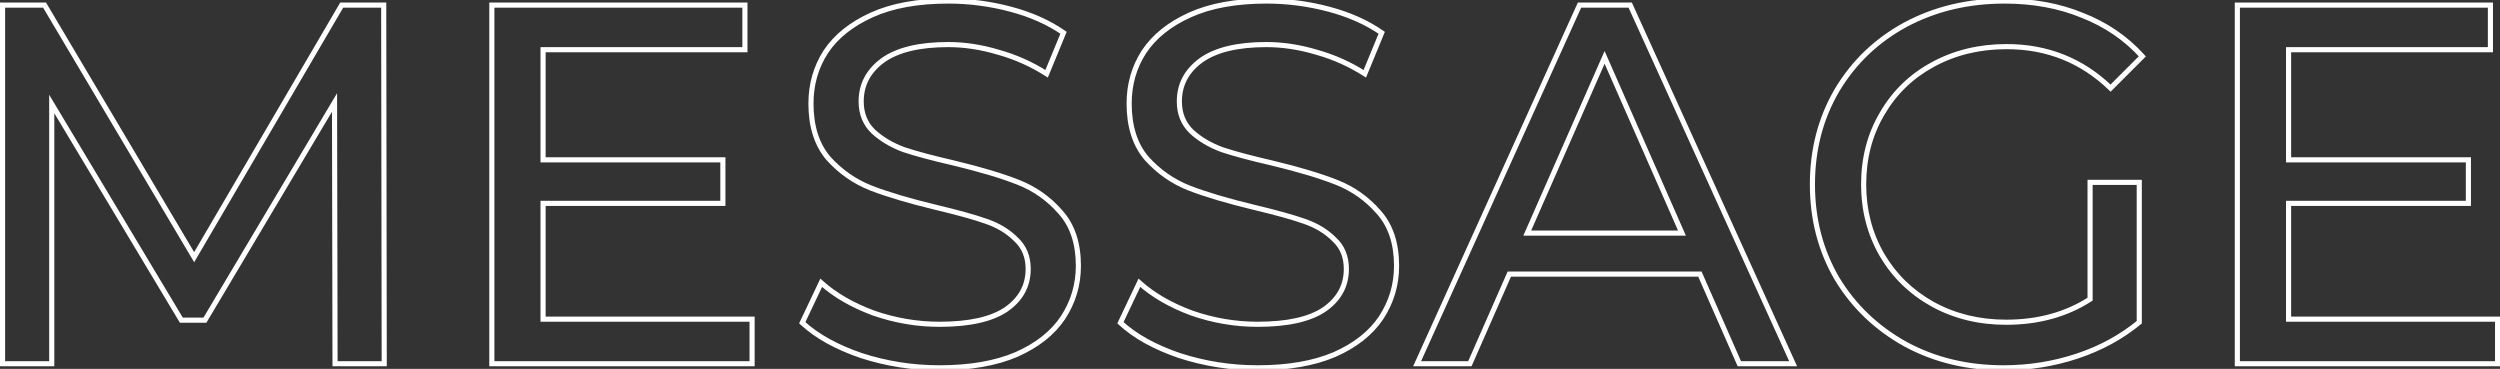 <?xml version="1.0" encoding="UTF-8"?> <svg xmlns="http://www.w3.org/2000/svg" width="488" height="72" viewBox="0 0 488 72" fill="none"><rect x="0" y="0" width="488" height="72" fill="#333333" stroke="none"/> <path d="M65.4 71L64.9 71.001L64.901 71.5H65.4V71ZM65.3 20L65.8 19.999L65.796 18.189L64.87 19.744L65.3 20ZM40 62.5V63H40.284L40.43 62.756L40 62.5ZM35.4 62.5L34.971 62.757L35.117 63H35.4V62.5ZM10.1 20.3L10.529 20.043L9.6 18.494V20.3H10.1ZM10.1 71V71.5H10.6V71H10.1ZM0.5 71H4.17233e-07V71.5H0.5V71ZM0.5 1V0.5H4.17233e-07V1H0.5ZM8.7 1L9.13 0.745L8.985 0.5H8.7V1ZM37.9 50.2L37.47 50.455L37.903 51.185L38.331 50.453L37.9 50.2ZM66.7 1V0.5H66.413L66.269 0.747L66.7 1ZM74.9 1L75.4 0.999L75.399 0.5H74.9V1ZM75 71V71.5H75.501L75.5 70.999L75 71ZM65.9 70.999L65.8 19.999L64.8 20.001L64.9 71.001L65.9 70.999ZM64.87 19.744L39.57 62.244L40.43 62.756L65.73 20.256L64.87 19.744ZM40 62H35.4V63H40V62ZM35.829 62.243L10.529 20.043L9.671 20.557L34.971 62.757L35.829 62.243ZM9.6 20.3V71H10.6V20.3H9.6ZM10.1 70.5H0.5V71.5H10.1V70.5ZM1 71V1H4.17233e-07V71H1ZM0.5 1.5H8.7V0.5H0.5V1.5ZM8.27 1.255L37.47 50.455L38.33 49.945L9.13 0.745L8.27 1.255ZM38.331 50.453L67.132 1.253L66.269 0.747L37.468 49.947L38.331 50.453ZM66.7 1.5H74.9V0.5H66.7V1.5ZM74.4 1.001L74.5 71.001L75.5 70.999L75.4 0.999L74.4 1.001ZM75 70.5H65.4V71.5H75V70.5ZM146.808 62.3H147.308V61.8H146.808V62.3ZM146.808 71V71.5H147.308V71H146.808ZM96.008 71H95.508V71.5H96.008V71ZM96.008 1V0.5H95.508V1H96.008ZM145.408 1H145.908V0.5H145.408V1ZM145.408 9.7V10.2H145.908V9.7H145.408ZM106.008 9.7V9.2H105.508V9.7H106.008ZM106.008 31.2H105.508V31.7H106.008V31.2ZM141.108 31.2H141.608V30.7H141.108V31.2ZM141.108 39.7V40.2H141.608V39.7H141.108ZM106.008 39.7V39.2H105.508V39.7H106.008ZM106.008 62.3H105.508V62.8H106.008V62.3ZM146.308 62.3V71H147.308V62.3H146.308ZM146.808 70.5H96.008V71.5H146.808V70.5ZM96.508 71V1H95.508V71H96.508ZM96.008 1.5H145.408V0.5H96.008V1.5ZM144.908 1V9.7H145.908V1H144.908ZM145.408 9.2H106.008V10.2H145.408V9.2ZM105.508 9.7V31.2H106.508V9.7H105.508ZM106.008 31.7H141.108V30.7H106.008V31.7ZM140.608 31.2V39.7H141.608V31.2H140.608ZM141.108 39.2H106.008V40.2H141.108V39.2ZM105.508 39.7V62.3H106.508V39.7H105.508ZM106.008 62.8H146.808V61.8H106.008V62.8ZM168.1 69.4L167.938 69.873L167.946 69.876L168.1 69.4ZM156.6 63L156.148 62.786L155.991 63.117L156.26 63.366L156.6 63ZM160.3 55.2L160.634 54.828L160.136 54.38L159.848 54.986L160.3 55.2ZM170.5 61.1L170.326 61.569L170.335 61.572L170.5 61.1ZM196.4 60.4L196.68 60.815L196.686 60.81L196.4 60.4ZM198.3 46.7L197.946 47.054L197.954 47.061L197.962 47.069L198.3 46.7ZM192.5 43.2L192.334 43.672L192.338 43.673L192.5 43.2ZM182.8 40.5L182.683 40.986L182.684 40.986L182.8 40.5ZM170 36.7L169.816 37.165L169.819 37.166L170 36.7ZM161.7 30.9L161.319 31.224L161.328 31.234L161.7 30.9ZM161.2 10.1L160.784 9.823L160.78 9.829L161.2 10.1ZM170.2 2.9L169.995 2.444L169.995 2.444L170.2 2.9ZM207.6 6.4L208.062 6.591L208.215 6.22L207.886 5.99L207.6 6.4ZM204.3 14.4L204.032 14.822L204.535 15.142L204.762 14.591L204.3 14.4ZM194.9 10.2L194.756 10.679L194.765 10.681L194.9 10.2ZM172.3 11.8L172.008 11.394L172.003 11.398L172.3 11.8ZM170.5 25.7L170.154 26.061L170.162 26.069L170.5 25.7ZM176.4 29.2L176.226 29.669L176.234 29.672L176.242 29.674L176.4 29.2ZM186.1 31.8L186.217 31.314L186.212 31.313L186.1 31.8ZM198.8 35.6L198.616 36.065L198.616 36.065L198.8 35.6ZM207 41.4L206.623 41.729L206.628 41.734L207 41.4ZM207.5 62L207.916 62.277L207.919 62.273L207.5 62ZM198.4 69.2L198.596 69.66L198.602 69.657L198.4 69.2ZM183.4 71.3C178.185 71.3 173.137 70.508 168.254 68.924L167.946 69.876C172.93 71.492 178.082 72.3 183.4 72.3V71.3ZM168.262 68.927C163.44 67.276 159.674 65.172 156.94 62.634L156.26 63.366C159.126 66.028 163.027 68.191 167.938 69.873L168.262 68.927ZM157.052 63.214L160.752 55.414L159.848 54.986L156.148 62.786L157.052 63.214ZM159.966 55.572C162.688 58.022 166.147 60.018 170.326 61.569L170.674 60.631C166.587 59.115 163.245 57.178 160.634 54.828L159.966 55.572ZM170.335 61.572C174.588 63.057 178.943 63.8 183.4 63.8V62.8C179.057 62.8 174.812 62.076 170.665 60.628L170.335 61.572ZM183.4 63.8C189.239 63.8 193.691 62.83 196.68 60.815L196.12 59.986C193.375 61.837 189.161 62.8 183.4 62.8V63.8ZM196.686 60.81C199.676 58.724 201.2 55.943 201.2 52.5H200.2C200.2 55.59 198.858 58.076 196.114 59.99L196.686 60.81ZM201.2 52.5C201.2 49.976 200.353 47.903 198.638 46.331L197.962 47.069C199.447 48.43 200.2 50.224 200.2 52.5H201.2ZM198.654 46.346C197.059 44.752 195.058 43.548 192.662 42.727L192.338 43.673C194.609 44.452 196.474 45.581 197.946 47.054L198.654 46.346ZM192.666 42.728C190.375 41.92 187.122 41.015 182.916 40.014L182.684 40.986C186.878 41.985 190.092 42.88 192.334 43.672L192.666 42.728ZM182.917 40.014C177.662 38.75 173.419 37.489 170.181 36.234L169.819 37.166C173.115 38.444 177.405 39.717 182.683 40.986L182.917 40.014ZM170.184 36.235C167.057 34.997 164.355 33.109 162.072 30.566L161.328 31.234C163.712 33.891 166.543 35.869 169.816 37.165L170.184 36.235ZM162.081 30.576C159.91 28.023 158.8 24.582 158.8 20.2H157.8C157.8 24.752 158.956 28.444 161.319 31.224L162.081 30.576ZM158.8 20.2C158.8 16.558 159.741 13.286 161.62 10.371L160.78 9.829C158.792 12.914 157.8 16.375 157.8 20.2H158.8ZM161.616 10.377C163.554 7.471 166.472 5.126 170.405 3.356L169.995 2.444C165.928 4.274 162.846 6.729 160.784 9.823L161.616 10.377ZM170.405 3.356C174.322 1.593 179.214 0.7 185.1 0.7V-0.3C179.119 -0.3 174.078 0.607 169.995 2.444L170.405 3.356ZM185.1 0.7C189.19 0.7 193.213 1.228 197.171 2.283L197.429 1.317C193.387 0.239 189.277 -0.3 185.1 -0.3V0.7ZM197.171 2.283C201.125 3.337 204.503 4.849 207.314 6.81L207.886 5.99C204.964 3.951 201.475 2.396 197.429 1.317L197.171 2.283ZM207.138 6.209L203.838 14.209L204.762 14.591L208.062 6.591L207.138 6.209ZM204.568 13.978C201.594 12.085 198.416 10.665 195.035 9.719L194.765 10.681C198.051 11.601 201.139 12.981 204.032 14.822L204.568 13.978ZM195.044 9.721C191.668 8.708 188.353 8.2 185.1 8.2V9.2C188.247 9.2 191.466 9.692 194.756 10.679L195.044 9.721ZM185.1 8.2C179.387 8.2 174.997 9.239 172.008 11.394L172.592 12.206C175.336 10.227 179.48 9.2 185.1 9.2V8.2ZM172.003 11.398C169.085 13.551 167.6 16.363 167.6 19.8H168.6C168.6 16.704 169.915 14.182 172.597 12.202L172.003 11.398ZM167.6 19.8C167.6 22.324 168.447 24.425 170.154 26.061L170.846 25.339C169.353 23.908 168.6 22.076 168.6 19.8H167.6ZM170.162 26.069C171.816 27.585 173.841 28.783 176.226 29.669L176.574 28.731C174.292 27.884 172.384 26.748 170.838 25.331L170.162 26.069ZM176.242 29.674C178.664 30.482 181.914 31.352 185.988 32.287L186.212 31.313C182.152 30.381 178.936 29.518 176.558 28.726L176.242 29.674ZM185.983 32.286C191.238 33.55 195.447 34.81 198.616 36.065L198.984 35.135C195.753 33.856 191.495 32.583 186.217 31.314L185.983 32.286ZM198.616 36.065C201.742 37.302 204.409 39.189 206.623 41.729L207.377 41.071C205.058 38.411 202.258 36.431 198.984 35.135L198.616 36.065ZM206.628 41.734C208.859 44.22 210 47.59 210 51.9H211C211 47.41 209.808 43.78 207.372 41.066L206.628 41.734ZM210 51.9C210 55.47 209.028 58.742 207.081 61.727L207.919 62.273C209.972 59.125 211 55.663 211 51.9H210ZM207.084 61.723C205.148 64.627 202.198 66.972 198.198 68.743L198.602 69.657C202.736 67.828 205.852 65.373 207.916 62.277L207.084 61.723ZM198.204 68.74C194.217 70.44 189.288 71.3 183.4 71.3V72.3C189.379 72.3 194.45 71.427 198.596 69.66L198.204 68.74ZM230.209 69.4L230.047 69.873L230.055 69.876L230.209 69.4ZM218.709 63L218.258 62.786L218.101 63.117L218.369 63.366L218.709 63ZM222.409 55.2L222.744 54.828L222.245 54.38L221.958 54.986L222.409 55.2ZM232.609 61.1L232.435 61.569L232.445 61.572L232.609 61.1ZM258.509 60.4L258.789 60.815L258.795 60.81L258.509 60.4ZM260.409 46.7L260.056 47.054L260.064 47.061L260.072 47.069L260.409 46.7ZM254.609 43.2L254.443 43.672L254.447 43.673L254.609 43.2ZM244.909 40.5L244.792 40.986L244.794 40.986L244.909 40.5ZM232.109 36.7L231.925 37.165L231.929 37.166L232.109 36.7ZM223.809 30.9L223.428 31.224L223.437 31.234L223.809 30.9ZM223.309 10.1L222.893 9.823L222.889 9.829L223.309 10.1ZM232.309 2.9L232.104 2.444L232.104 2.444L232.309 2.9ZM269.709 6.4L270.172 6.591L270.325 6.22L269.995 5.99L269.709 6.4ZM266.409 14.4L266.141 14.822L266.644 15.142L266.872 14.591L266.409 14.4ZM257.009 10.2L256.866 10.679L256.875 10.681L257.009 10.2ZM234.409 11.8L234.117 11.394L234.112 11.398L234.409 11.8ZM232.609 25.7L232.263 26.061L232.272 26.069L232.609 25.7ZM238.509 29.2L238.335 29.669L238.343 29.672L238.351 29.674L238.509 29.2ZM248.209 31.8L248.326 31.314L248.321 31.313L248.209 31.8ZM260.909 35.6L260.725 36.065L260.725 36.065L260.909 35.6ZM269.109 41.4L268.732 41.729L268.737 41.734L269.109 41.4ZM269.609 62L270.025 62.277L270.028 62.273L269.609 62ZM260.509 69.2L260.705 69.66L260.712 69.657L260.509 69.2ZM245.509 71.3C240.294 71.3 235.246 70.508 230.364 68.924L230.055 69.876C235.039 71.492 240.191 72.3 245.509 72.3V71.3ZM230.371 68.927C225.549 67.276 221.784 65.172 219.05 62.634L218.369 63.366C221.235 66.028 225.136 68.191 230.047 69.873L230.371 68.927ZM219.161 63.214L222.861 55.414L221.958 54.986L218.258 62.786L219.161 63.214ZM222.075 55.572C224.798 58.022 228.256 60.018 232.435 61.569L232.783 60.631C228.696 59.115 225.354 57.178 222.744 54.828L222.075 55.572ZM232.445 61.572C236.697 63.057 241.053 63.8 245.509 63.8V62.8C241.166 62.8 236.922 62.076 232.774 60.628L232.445 61.572ZM245.509 63.8C251.348 63.8 255.801 62.83 258.789 60.815L258.23 59.986C255.485 61.837 251.27 62.8 245.509 62.8V63.8ZM258.795 60.81C261.785 58.724 263.309 55.943 263.309 52.5H262.309C262.309 55.59 260.967 58.076 258.223 59.99L258.795 60.81ZM263.309 52.5C263.309 49.976 262.462 47.903 260.747 46.331L260.072 47.069C261.557 48.43 262.309 50.224 262.309 52.5H263.309ZM260.763 46.346C259.169 44.752 257.167 43.548 254.772 42.727L254.447 43.673C256.718 44.452 258.583 45.581 260.056 47.054L260.763 46.346ZM254.776 42.728C252.484 41.92 249.231 41.015 245.025 40.014L244.794 40.986C248.988 41.985 252.201 42.88 254.443 43.672L254.776 42.728ZM245.026 40.014C239.771 38.75 235.528 37.489 232.29 36.234L231.929 37.166C235.224 38.444 239.514 39.717 244.792 40.986L245.026 40.014ZM232.293 36.235C229.167 34.997 226.464 33.109 224.181 30.566L223.437 31.234C225.821 33.891 228.652 35.869 231.925 37.165L232.293 36.235ZM224.19 30.576C222.02 28.023 220.909 24.582 220.909 20.2H219.909C219.909 24.752 221.066 28.444 223.428 31.224L224.19 30.576ZM220.909 20.2C220.909 16.558 221.851 13.286 223.73 10.371L222.889 9.829C220.901 12.914 219.909 16.375 219.909 20.2H220.909ZM223.725 10.377C225.663 7.471 228.582 5.126 232.515 3.356L232.104 2.444C228.037 4.274 224.956 6.729 222.893 9.823L223.725 10.377ZM232.515 3.356C236.432 1.593 241.323 0.7 247.209 0.7V-0.3C241.229 -0.3 236.187 0.607 232.104 2.444L232.515 3.356ZM247.209 0.7C251.299 0.7 255.323 1.228 259.281 2.283L259.538 1.317C255.496 0.239 251.386 -0.3 247.209 -0.3V0.7ZM259.281 2.283C263.234 3.337 266.612 4.849 269.423 6.81L269.995 5.99C267.073 3.951 263.584 2.396 259.538 1.317L259.281 2.283ZM269.247 6.209L265.947 14.209L266.872 14.591L270.172 6.591L269.247 6.209ZM266.678 13.978C263.703 12.085 260.525 10.665 257.144 9.719L256.875 10.681C260.16 11.601 263.249 12.981 266.141 14.822L266.678 13.978ZM257.153 9.721C253.777 8.708 250.462 8.2 247.209 8.2V9.2C250.357 9.2 253.575 9.692 256.866 10.679L257.153 9.721ZM247.209 8.2C241.496 8.2 237.106 9.239 234.117 11.394L234.702 12.206C237.446 10.227 241.589 9.2 247.209 9.2V8.2ZM234.112 11.398C231.194 13.551 229.709 16.363 229.709 19.8H230.709C230.709 16.704 232.024 14.182 234.706 12.202L234.112 11.398ZM229.709 19.8C229.709 22.324 230.556 24.425 232.263 26.061L232.955 25.339C231.462 23.908 230.709 22.076 230.709 19.8H229.709ZM232.272 26.069C233.926 27.585 235.95 28.783 238.335 29.669L238.683 28.731C236.402 27.884 234.493 26.748 232.947 25.331L232.272 26.069ZM238.351 29.674C240.773 30.482 244.024 31.352 248.098 32.287L248.321 31.313C244.262 30.381 241.046 29.518 238.667 28.726L238.351 29.674ZM248.092 32.286C253.348 33.55 257.556 34.81 260.725 36.065L261.093 35.135C257.863 33.856 253.604 32.583 248.326 31.314L248.092 32.286ZM260.725 36.065C263.851 37.302 266.518 39.189 268.732 41.729L269.486 41.071C267.167 38.411 264.368 36.431 261.093 35.135L260.725 36.065ZM268.737 41.734C270.969 44.22 272.109 47.59 272.109 51.9H273.109C273.109 47.41 271.917 43.78 269.481 41.066L268.737 41.734ZM272.109 51.9C272.109 55.47 271.138 58.742 269.191 61.727L270.028 62.273C272.081 59.125 273.109 55.663 273.109 51.9H272.109ZM269.193 61.723C267.257 64.627 264.307 66.972 260.307 68.743L260.712 69.657C264.845 67.828 267.962 65.373 270.025 62.277L269.193 61.723ZM260.313 68.74C256.326 70.44 251.397 71.3 245.509 71.3V72.3C251.488 72.3 256.559 71.427 260.705 69.66L260.313 68.74ZM331.819 53.5L332.276 53.299L332.145 53H331.819V53.5ZM294.619 53.5V53H294.292L294.161 53.299L294.619 53.5ZM286.919 71V71.5H287.245L287.376 71.201L286.919 71ZM276.619 71L276.163 70.794L275.843 71.5H276.619V71ZM308.319 1V0.5H307.996L307.863 0.794L308.319 1ZM318.219 1L318.674 0.793L318.541 0.5H318.219V1ZM350.019 71V71.5H350.795L350.474 70.793L350.019 71ZM339.519 71L339.061 71.201L339.192 71.5H339.519V71ZM328.319 45.5V46H329.085L328.776 45.298L328.319 45.5ZM313.219 11.2L313.676 10.998L313.219 9.959L312.761 10.998L313.219 11.2ZM298.119 45.5L297.661 45.298L297.352 46H298.119V45.5ZM331.819 53H294.619V54H331.819V53ZM294.161 53.299L286.461 70.799L287.376 71.201L295.076 53.701L294.161 53.299ZM286.919 70.5H276.619V71.5H286.919V70.5ZM277.074 71.206L308.774 1.206L307.863 0.794L276.163 70.794L277.074 71.206ZM308.319 1.5H318.219V0.5H308.319V1.5ZM317.764 1.207L349.564 71.207L350.474 70.793L318.674 0.793L317.764 1.207ZM350.019 70.5H339.519V71.5H350.019V70.5ZM339.976 70.799L332.276 53.299L331.361 53.701L339.061 71.201L339.976 70.799ZM328.776 45.298L313.676 10.998L312.761 11.402L327.861 45.702L328.776 45.298ZM312.761 10.998L297.661 45.298L298.576 45.702L313.676 11.402L312.761 10.998ZM298.119 46H328.319V45H298.119V46ZM407.984 35.6V35.1H407.484V35.6H407.984ZM417.584 35.6H418.084V35.1H417.584V35.6ZM417.584 62.9L417.903 63.285L418.084 63.135V62.9H417.584ZM405.484 69.5L405.326 69.026L405.326 69.026L405.484 69.5ZM371.984 67.2L371.742 67.638L371.746 67.64L371.984 67.2ZM358.584 54.4L358.153 54.653L358.157 54.659L358.584 54.4ZM358.584 17.6L358.155 17.343L358.153 17.347L358.584 17.6ZM371.984 4.8L371.749 4.359L371.746 4.36L371.984 4.8ZM406.484 3L406.294 3.462L406.302 3.466L406.484 3ZM418.184 11L418.538 11.354L418.874 11.017L418.555 10.664L418.184 11ZM411.984 17.2L411.637 17.56L411.991 17.901L412.338 17.553L411.984 17.2ZM377.284 12.6L377.522 13.04L377.524 13.039L377.284 12.6ZM367.384 22.2L367.815 22.454L367.817 22.451L367.384 22.2ZM367.384 49.8L366.952 50.051L366.954 50.054L367.384 49.8ZM377.284 59.4L377.042 59.837L377.044 59.839L377.284 59.4ZM407.984 58.4L408.255 58.821L408.484 58.673V58.4H407.984ZM407.984 36.1H417.584V35.1H407.984V36.1ZM417.084 35.6V62.9H418.084V35.6H417.084ZM417.266 62.515C413.85 65.339 409.872 67.51 405.326 69.026L405.642 69.974C410.296 68.423 414.385 66.194 417.903 63.285L417.266 62.515ZM405.326 69.026C400.779 70.541 396.032 71.3 391.084 71.3V72.3C396.136 72.3 400.99 71.525 405.642 69.974L405.326 69.026ZM391.084 71.3C384.093 71.3 377.809 69.784 372.222 66.76L371.746 67.64C377.493 70.75 383.943 72.3 391.084 72.3V71.3ZM372.226 66.762C366.634 63.67 362.232 59.464 359.012 54.141L358.157 54.659C361.47 60.136 366.001 64.463 371.742 67.638L372.226 66.762ZM359.016 54.147C355.864 48.763 354.284 42.718 354.284 36H353.284C353.284 42.882 354.905 49.104 358.153 54.653L359.016 54.147ZM354.284 36C354.284 29.282 355.864 23.237 359.016 17.853L358.153 17.347C354.905 22.896 353.284 29.118 353.284 36H354.284ZM359.014 17.857C362.234 12.468 366.634 8.264 372.222 5.24L371.746 4.36C366.002 7.469 361.469 11.799 358.155 17.343L359.014 17.857ZM372.22 5.241C377.874 2.217 384.225 0.7 391.284 0.7V-0.3C384.077 -0.3 377.561 1.25 371.749 4.359L372.22 5.241ZM391.284 0.7C396.828 0.7 401.829 1.624 406.294 3.462L406.675 2.538C402.073 0.643 396.94 -0.3 391.284 -0.3V0.7ZM406.302 3.466C410.833 5.238 414.668 7.862 417.814 11.336L418.555 10.664C415.301 7.072 411.336 4.362 406.667 2.534L406.302 3.466ZM417.831 10.646L411.631 16.846L412.338 17.553L418.538 11.354L417.831 10.646ZM412.331 16.84C406.636 11.348 399.744 8.6 391.684 8.6V9.6C399.491 9.6 406.133 12.252 411.637 17.56L412.331 16.84ZM391.684 8.6C386.275 8.6 381.392 9.784 377.044 12.161L377.524 13.039C381.71 10.749 386.427 9.6 391.684 9.6V8.6ZM377.047 12.16C372.766 14.47 369.398 17.736 366.952 21.949L367.817 22.451C370.171 18.397 373.403 15.263 377.522 13.04L377.047 12.16ZM366.954 21.946C364.504 26.096 363.284 30.785 363.284 36H364.284C364.284 30.948 365.464 26.437 367.815 22.454L366.954 21.946ZM363.284 36C363.284 41.149 364.505 45.837 366.952 50.051L367.817 49.549C365.464 45.496 364.284 40.984 364.284 36H363.284ZM366.954 50.054C369.4 54.199 372.765 57.461 377.042 59.837L377.527 58.963C373.404 56.672 370.169 53.535 367.815 49.546L366.954 50.054ZM377.044 59.839C381.391 62.215 386.241 63.4 391.584 63.4V62.4C386.394 62.4 381.711 61.251 377.524 58.961L377.044 59.839ZM391.584 63.4C397.934 63.4 403.497 61.879 408.255 58.821L407.714 57.979C403.138 60.921 397.768 62.4 391.584 62.4V63.4ZM408.484 58.4V35.6H407.484V58.4H408.484ZM487.53 62.3H488.03V61.8H487.53V62.3ZM487.53 71V71.5H488.03V71H487.53ZM436.73 71H436.23V71.5H436.73V71ZM436.73 1V0.5H436.23V1H436.73ZM486.13 1H486.63V0.5H486.13V1ZM486.13 9.7V10.2H486.63V9.7H486.13ZM446.73 9.7V9.2H446.23V9.7H446.73ZM446.73 31.2H446.23V31.7H446.73V31.2ZM481.83 31.2H482.33V30.7H481.83V31.2ZM481.83 39.7V40.2H482.33V39.7H481.83ZM446.73 39.7V39.2H446.23V39.7H446.73ZM446.73 62.3H446.23V62.8H446.73V62.3ZM487.03 62.3V71H488.03V62.3H487.03ZM487.53 70.5H436.73V71.5H487.53V70.5ZM437.23 71V1H436.23V71H437.23ZM436.73 1.5H486.13V0.5H436.73V1.5ZM485.63 1V9.7H486.63V1H485.63ZM486.13 9.2H446.73V10.2H486.13V9.2ZM446.23 9.7V31.2H447.23V9.7H446.23ZM446.73 31.7H481.83V30.7H446.73V31.7ZM481.33 31.2V39.7H482.33V31.2H481.33ZM481.83 39.2H446.73V40.2H481.83V39.2ZM446.23 39.7V62.3H447.23V39.7H446.23ZM446.73 62.8H487.53V61.8H446.73V62.8Z" fill="white"></path> </svg> 